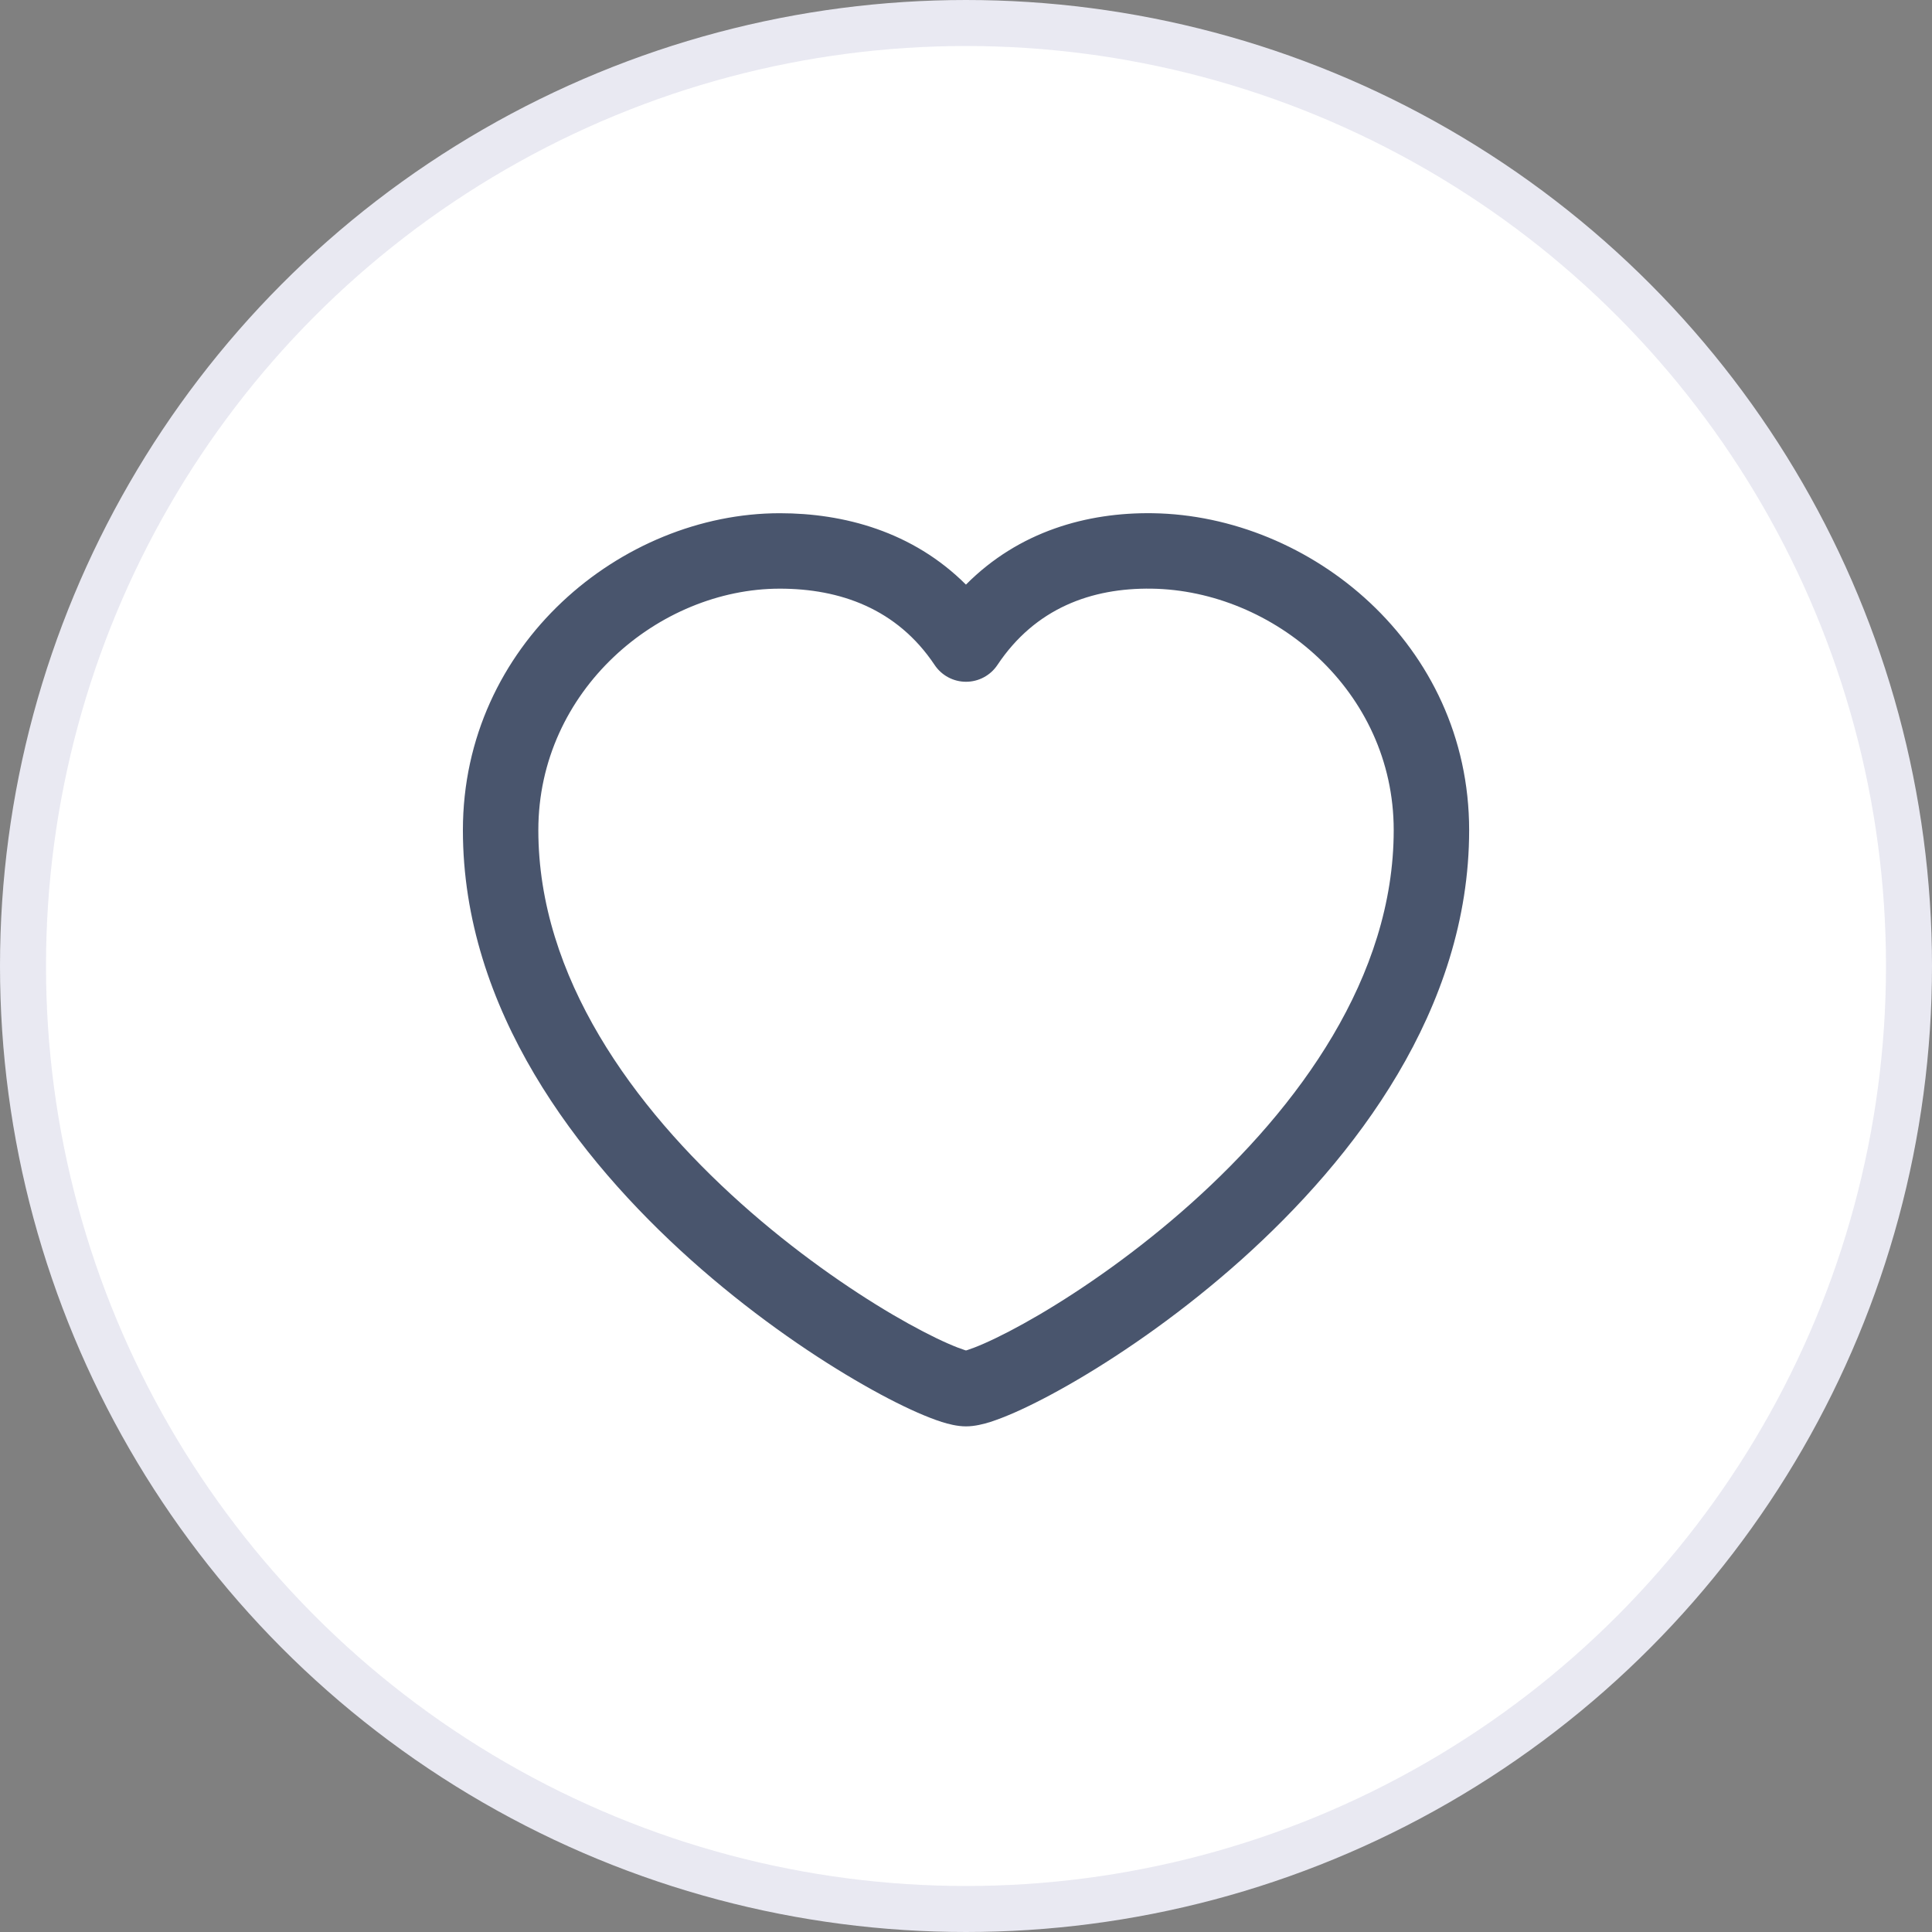 <svg width="42" height="42" viewBox="0 0 42 42" fill="none" xmlns="http://www.w3.org/2000/svg">
<rect x="0" y="0" width="42" height="42" fill="#808080" stroke="none"/>
<circle cx="21" cy="21" r="20.5" fill="white" stroke="#E9E9F2"/>
<path fill-rule="evenodd" clip-rule="evenodd" d="M20.999 12.709C22.15 11.549 23.635 11.136 25.059 11.157C28.483 11.207 31.938 14 31.938 18.047C31.938 21.941 29.448 25.181 26.986 27.385C25.739 28.5 24.462 29.385 23.424 29.994C22.905 30.299 22.437 30.54 22.056 30.708C21.866 30.791 21.688 30.861 21.529 30.912C21.391 30.955 21.196 31.008 21 31.008C20.805 31.008 20.61 30.955 20.472 30.912C20.313 30.861 20.135 30.791 19.945 30.708C19.563 30.54 19.096 30.299 18.577 29.994C17.539 29.385 16.261 28.5 15.015 27.385C12.553 25.181 10.063 21.941 10.063 18.047C10.063 14.01 13.51 11.157 16.953 11.157C18.339 11.157 19.839 11.552 20.999 12.709ZM25.036 12.797C23.726 12.778 22.505 13.223 21.683 14.456C21.531 14.684 21.275 14.821 21 14.821C20.726 14.821 20.47 14.684 20.318 14.456C19.501 13.231 18.258 12.797 16.953 12.797C14.326 12.797 11.703 15.003 11.703 18.047C11.703 21.237 13.766 24.066 16.109 26.162C17.266 27.197 18.454 28.019 19.408 28.58C19.886 28.86 20.295 29.07 20.606 29.206C20.761 29.275 20.882 29.32 20.968 29.348C20.98 29.352 20.991 29.355 21 29.358C21.01 29.355 21.021 29.352 21.033 29.348C21.119 29.32 21.239 29.275 21.395 29.206C21.706 29.07 22.115 28.86 22.593 28.58C23.547 28.019 24.735 27.197 25.892 26.162C28.235 24.066 30.298 21.237 30.298 18.047C30.298 15.013 27.683 12.836 25.036 12.797Z" fill="#49556D"/>
</svg>
